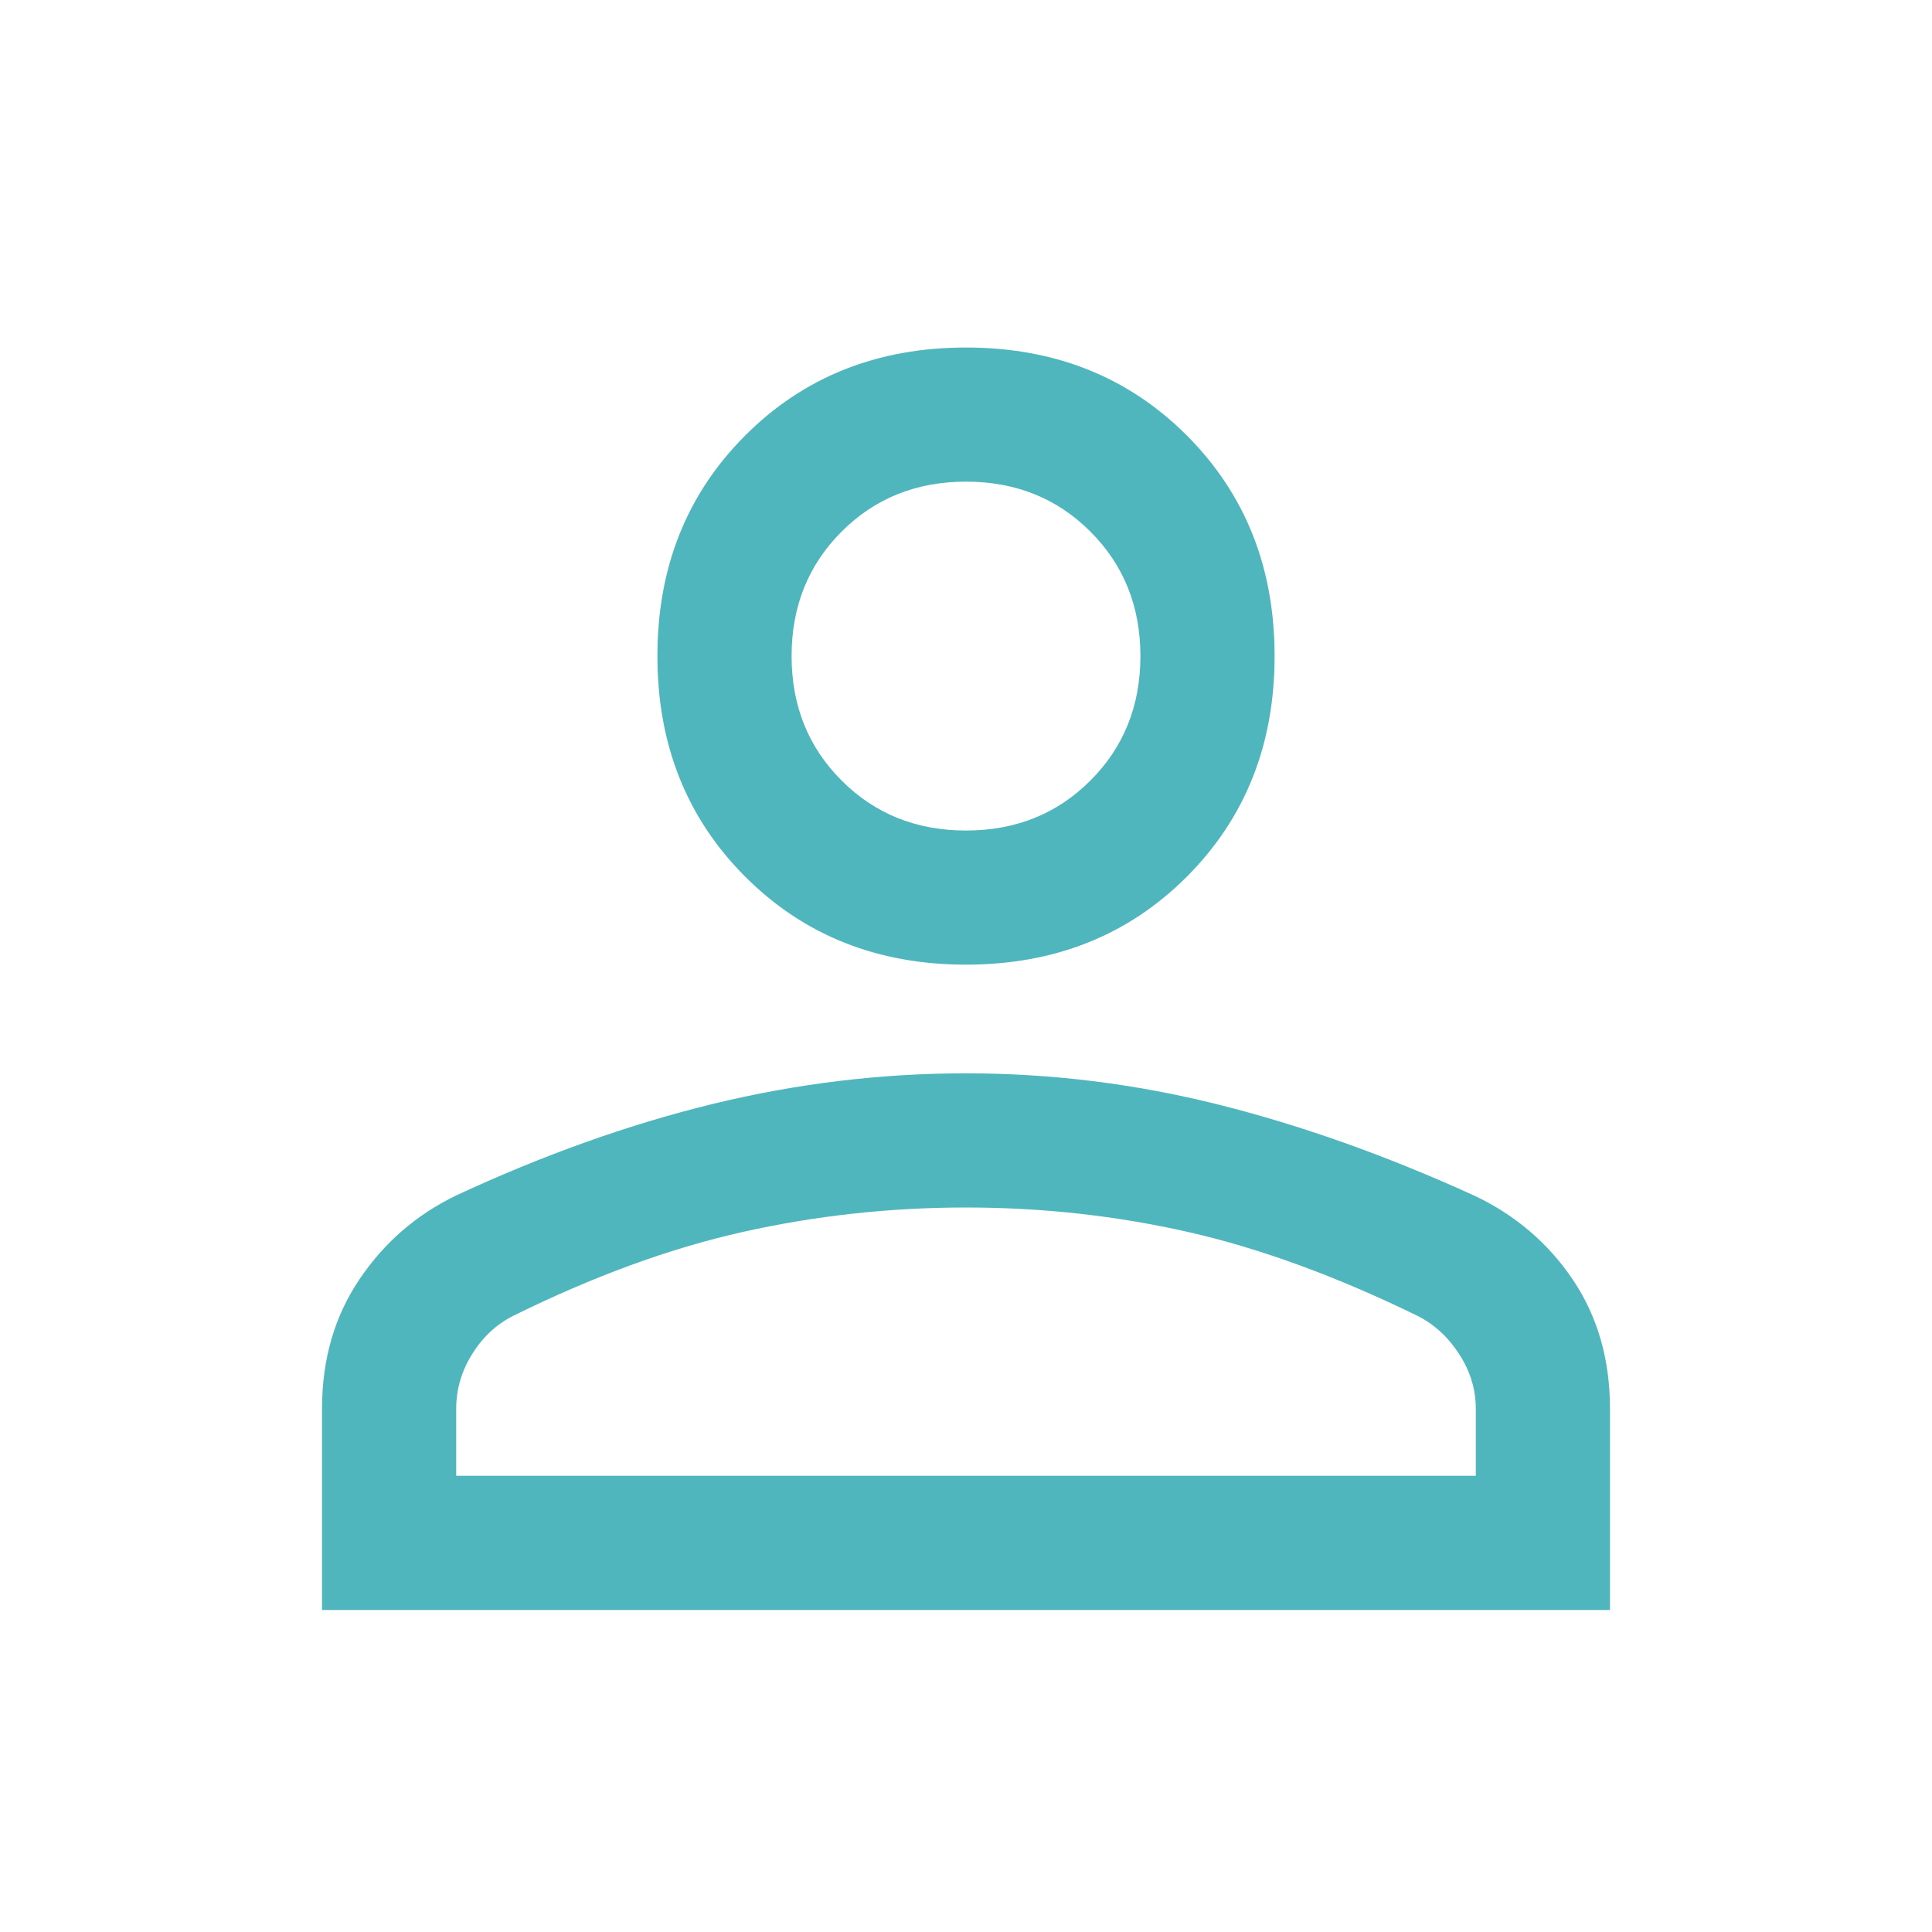 <svg width="40" height="40" viewBox="0 0 40 40" fill="none" xmlns="http://www.w3.org/2000/svg">
<path d="M20 19.972C18.167 19.972 16.644 19.366 15.431 18.153C14.218 16.94 13.611 15.417 13.611 13.583C13.611 11.75 14.218 10.227 15.431 9.014C16.644 7.801 18.167 7.195 20 7.195C21.833 7.195 23.357 7.801 24.57 9.014C25.782 10.227 26.389 11.75 26.389 13.583C26.389 15.417 25.782 16.94 24.57 18.153C23.357 19.366 21.833 19.972 20 19.972ZM6.667 33.333V29.167C6.667 28.148 6.924 27.257 7.438 26.493C7.951 25.729 8.62 25.148 9.445 24.75C11.259 23.907 13.032 23.276 14.764 22.854C16.495 22.433 18.241 22.222 20 22.222C21.759 22.222 23.5 22.437 25.222 22.868C26.944 23.299 28.712 23.928 30.526 24.755C31.374 25.156 32.054 25.737 32.566 26.497C33.077 27.258 33.333 28.148 33.333 29.167V33.333H6.667ZM9.445 30.555H30.555V29.167C30.555 28.769 30.442 28.394 30.215 28.042C29.989 27.69 29.704 27.426 29.361 27.25C27.676 26.426 26.088 25.845 24.597 25.507C23.107 25.169 21.574 25 20 25C18.426 25 16.884 25.169 15.375 25.507C13.866 25.845 12.278 26.426 10.611 27.25C10.269 27.426 9.988 27.69 9.771 28.042C9.553 28.394 9.445 28.769 9.445 29.167V30.555ZM20 17.195C21.028 17.195 21.887 16.85 22.576 16.16C23.266 15.47 23.611 14.611 23.611 13.583C23.611 12.556 23.266 11.697 22.576 11.007C21.887 10.317 21.028 9.972 20 9.972C18.972 9.972 18.114 10.317 17.424 11.007C16.734 11.697 16.389 12.556 16.389 13.583C16.389 14.611 16.734 15.47 17.424 16.16C18.114 16.85 18.972 17.195 20 17.195Z" fill="#50B6BE"/>
</svg>
